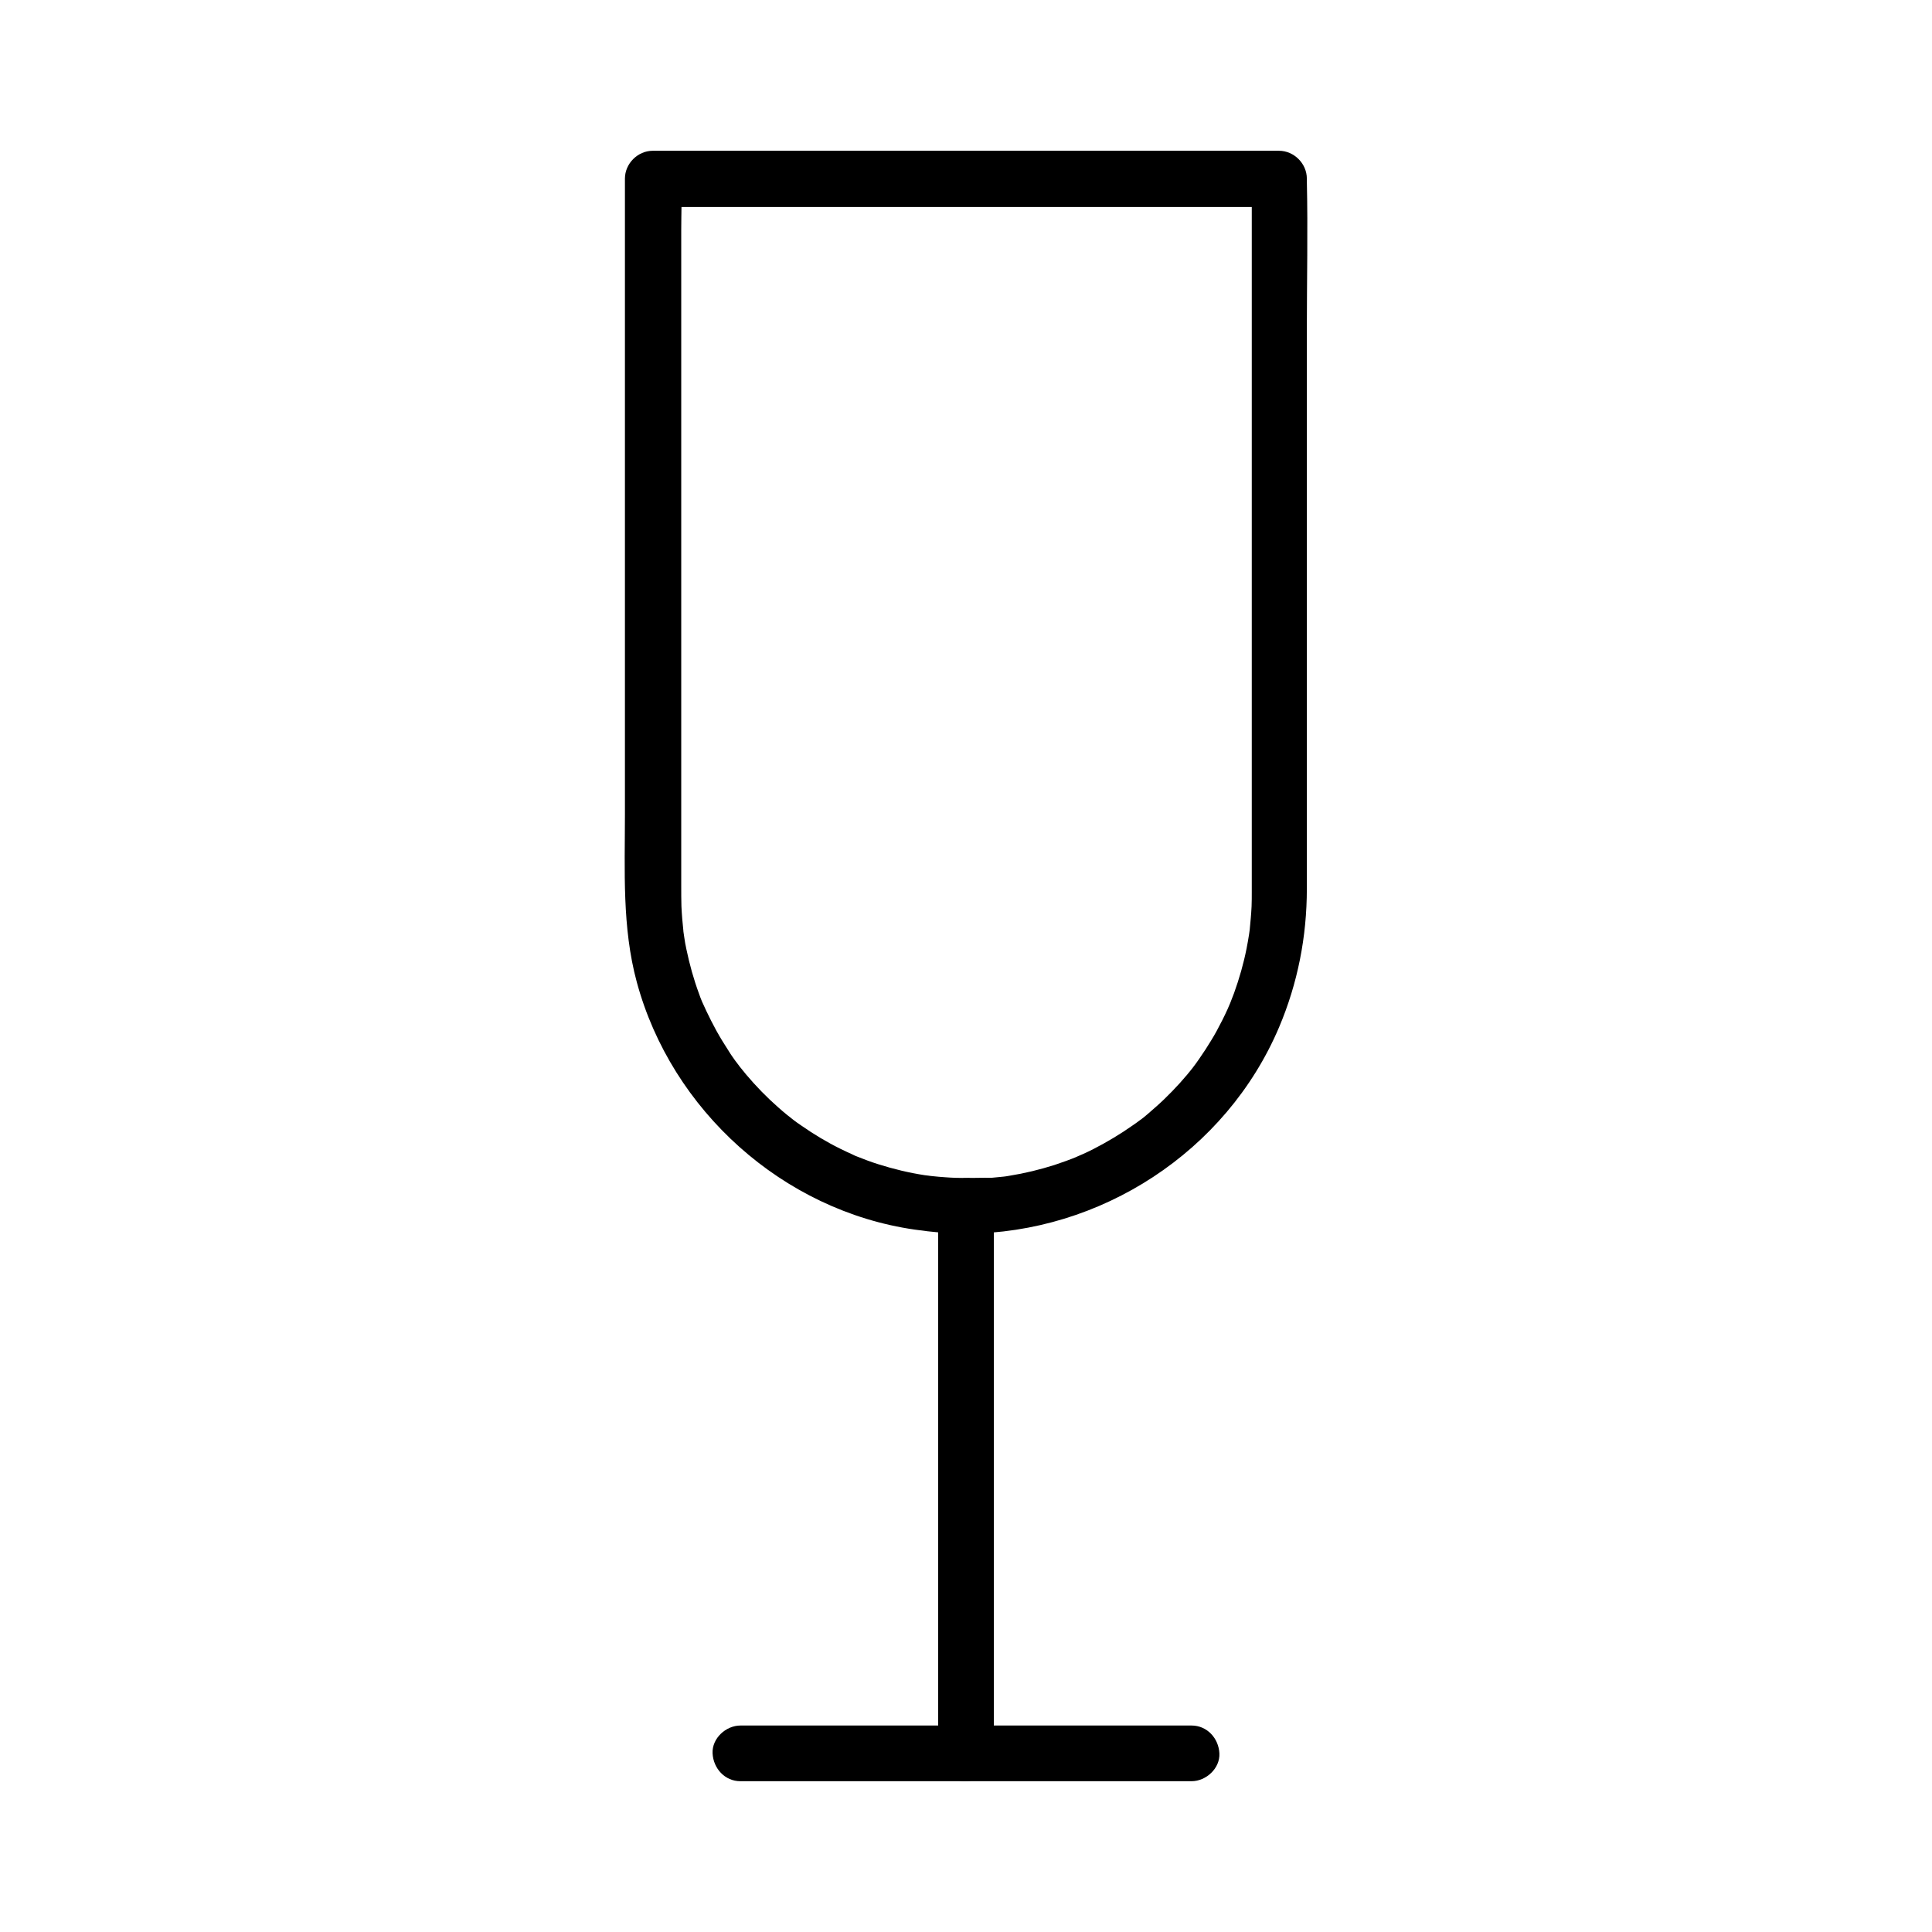 <?xml version="1.0" encoding="UTF-8"?>
<!-- Uploaded to: ICON Repo, www.iconrepo.com, Generator: ICON Repo Mixer Tools -->
<svg fill="#000000" width="800px" height="800px" version="1.1" viewBox="144 144 512 512" xmlns="http://www.w3.org/2000/svg">
 <g>
  <path d="m407.38 608.66v-49.102-78.18-17.809c0-3.836-3.394-7.578-7.379-7.379-3.984 0.195-7.379 3.246-7.379 7.379v49.102 78.18 17.809c0 3.836 3.394 7.578 7.379 7.379 3.984-0.195 7.379-3.246 7.379-7.379z"/>
  <path d="m340.22 616.04h40.441 64.402 14.711c3.836 0 7.578-3.394 7.379-7.379-0.195-3.984-3.246-7.379-7.379-7.379h-40.441-64.402-14.711c-3.836 0-7.578 3.394-7.379 7.379 0.199 3.984 3.246 7.379 7.379 7.379z"/>
  <path d="m400 456.18c-1.82 0-3.691-0.051-5.512-0.195-1.133-0.098-2.262-0.148-3.394-0.297-0.441-0.051-0.887-0.098-1.328-0.148 1.625 0.195-0.543-0.098-0.688-0.098-4.184-0.641-8.266-1.625-12.301-2.902-1.871-0.59-3.738-1.277-5.559-2.016-0.246-0.098-1.328-0.543-0.051 0-0.395-0.148-0.789-0.344-1.18-0.543-1.082-0.492-2.164-0.984-3.246-1.523-3.59-1.77-7.035-3.836-10.281-6.102-0.887-0.59-1.77-1.23-2.609-1.871 1.18 0.887-0.984-0.789-1.277-1.031-1.574-1.277-3.102-2.656-4.574-4.035-2.953-2.805-5.707-5.856-8.215-9.055 0.887 1.133-0.738-1.031-0.984-1.328-0.543-0.789-1.133-1.574-1.625-2.41-1.18-1.82-2.312-3.641-3.344-5.512-0.934-1.723-1.82-3.445-2.656-5.215-0.344-0.789-0.738-1.574-1.082-2.363 0.543 1.328 0 0-0.148-0.344-0.246-0.59-0.492-1.23-0.688-1.82-1.426-3.836-2.508-7.773-3.344-11.758-0.246-1.082-0.441-2.215-0.59-3.297-0.098-0.492-0.395-2.856-0.195-1.379-0.246-2.262-0.441-4.527-0.543-6.789-0.051-1.723-0.051-3.445-0.051-5.164v-15.695-62.238-70.355-25.781c0-4.281 0.195-8.609 0-12.84v-0.59c-2.461 2.461-4.922 4.922-7.379 7.379h56.336 89.152 20.469c-2.461-2.461-4.922-4.922-7.379-7.379v31.734 68.535 65.684 19.039 3.938c0 1.277 0 2.508-0.051 3.789-0.098 2.066-0.297 4.082-0.492 6.148-0.051 0.297-0.195 1.477 0 0.051-0.051 0.441-0.148 0.887-0.195 1.328-0.195 1.23-0.395 2.41-0.641 3.641-0.789 3.984-1.918 7.922-3.297 11.758-0.395 1.031-0.789 2.066-1.18 3.051 0.543-1.328-0.344 0.789-0.543 1.23-0.887 1.969-1.871 3.887-2.902 5.805-0.934 1.723-1.969 3.344-3 4.969-0.543 0.836-1.082 1.625-1.625 2.41-0.297 0.441-0.641 0.887-0.934 1.328-0.195 0.246-1.328 1.77-0.395 0.543-2.41 3.148-5.117 6.102-7.969 8.855-1.379 1.328-2.856 2.609-4.328 3.887-0.738 0.641-1.477 1.23-2.262 1.82 1.082-0.836 0.148-0.148-0.051 0-0.543 0.395-1.031 0.789-1.574 1.133-3.344 2.363-6.887 4.477-10.527 6.348-0.887 0.441-1.77 0.887-2.656 1.277-0.395 0.195-2.902 1.23-1.523 0.688-2.016 0.836-4.082 1.574-6.148 2.262-3.887 1.23-7.922 2.215-11.957 2.856-0.543 0.098-1.133 0.195-1.672 0.246 0.297-0.051 1.426-0.148-0.051 0-1.031 0.098-2.016 0.195-3.051 0.297-2.332-0.051-4.547 0.047-6.711 0.047-3.836 0-7.578 3.394-7.379 7.379 0.195 3.984 3.246 7.379 7.379 7.379 35.672-0.148 68.93-21.695 82.953-54.66 4.969-11.711 7.379-24.059 7.379-36.754v-14.316-62.141-71.734c0-13.137 0.297-26.273 0-39.41v-0.59c0-3.984-3.394-7.379-7.379-7.379h-56.336-89.152-20.469c-3.984 0-7.379 3.394-7.379 7.379v32.867 70.109 65.438c0 14.906-0.789 30.012 3.148 44.527 9.199 33.996 38.719 60.566 73.652 65.582 4.477 0.641 9.004 1.082 13.578 1.082 3.836 0 7.578-3.394 7.379-7.379-0.191-3.984-3.242-7.379-7.375-7.379z"/>
 </g>
</svg>